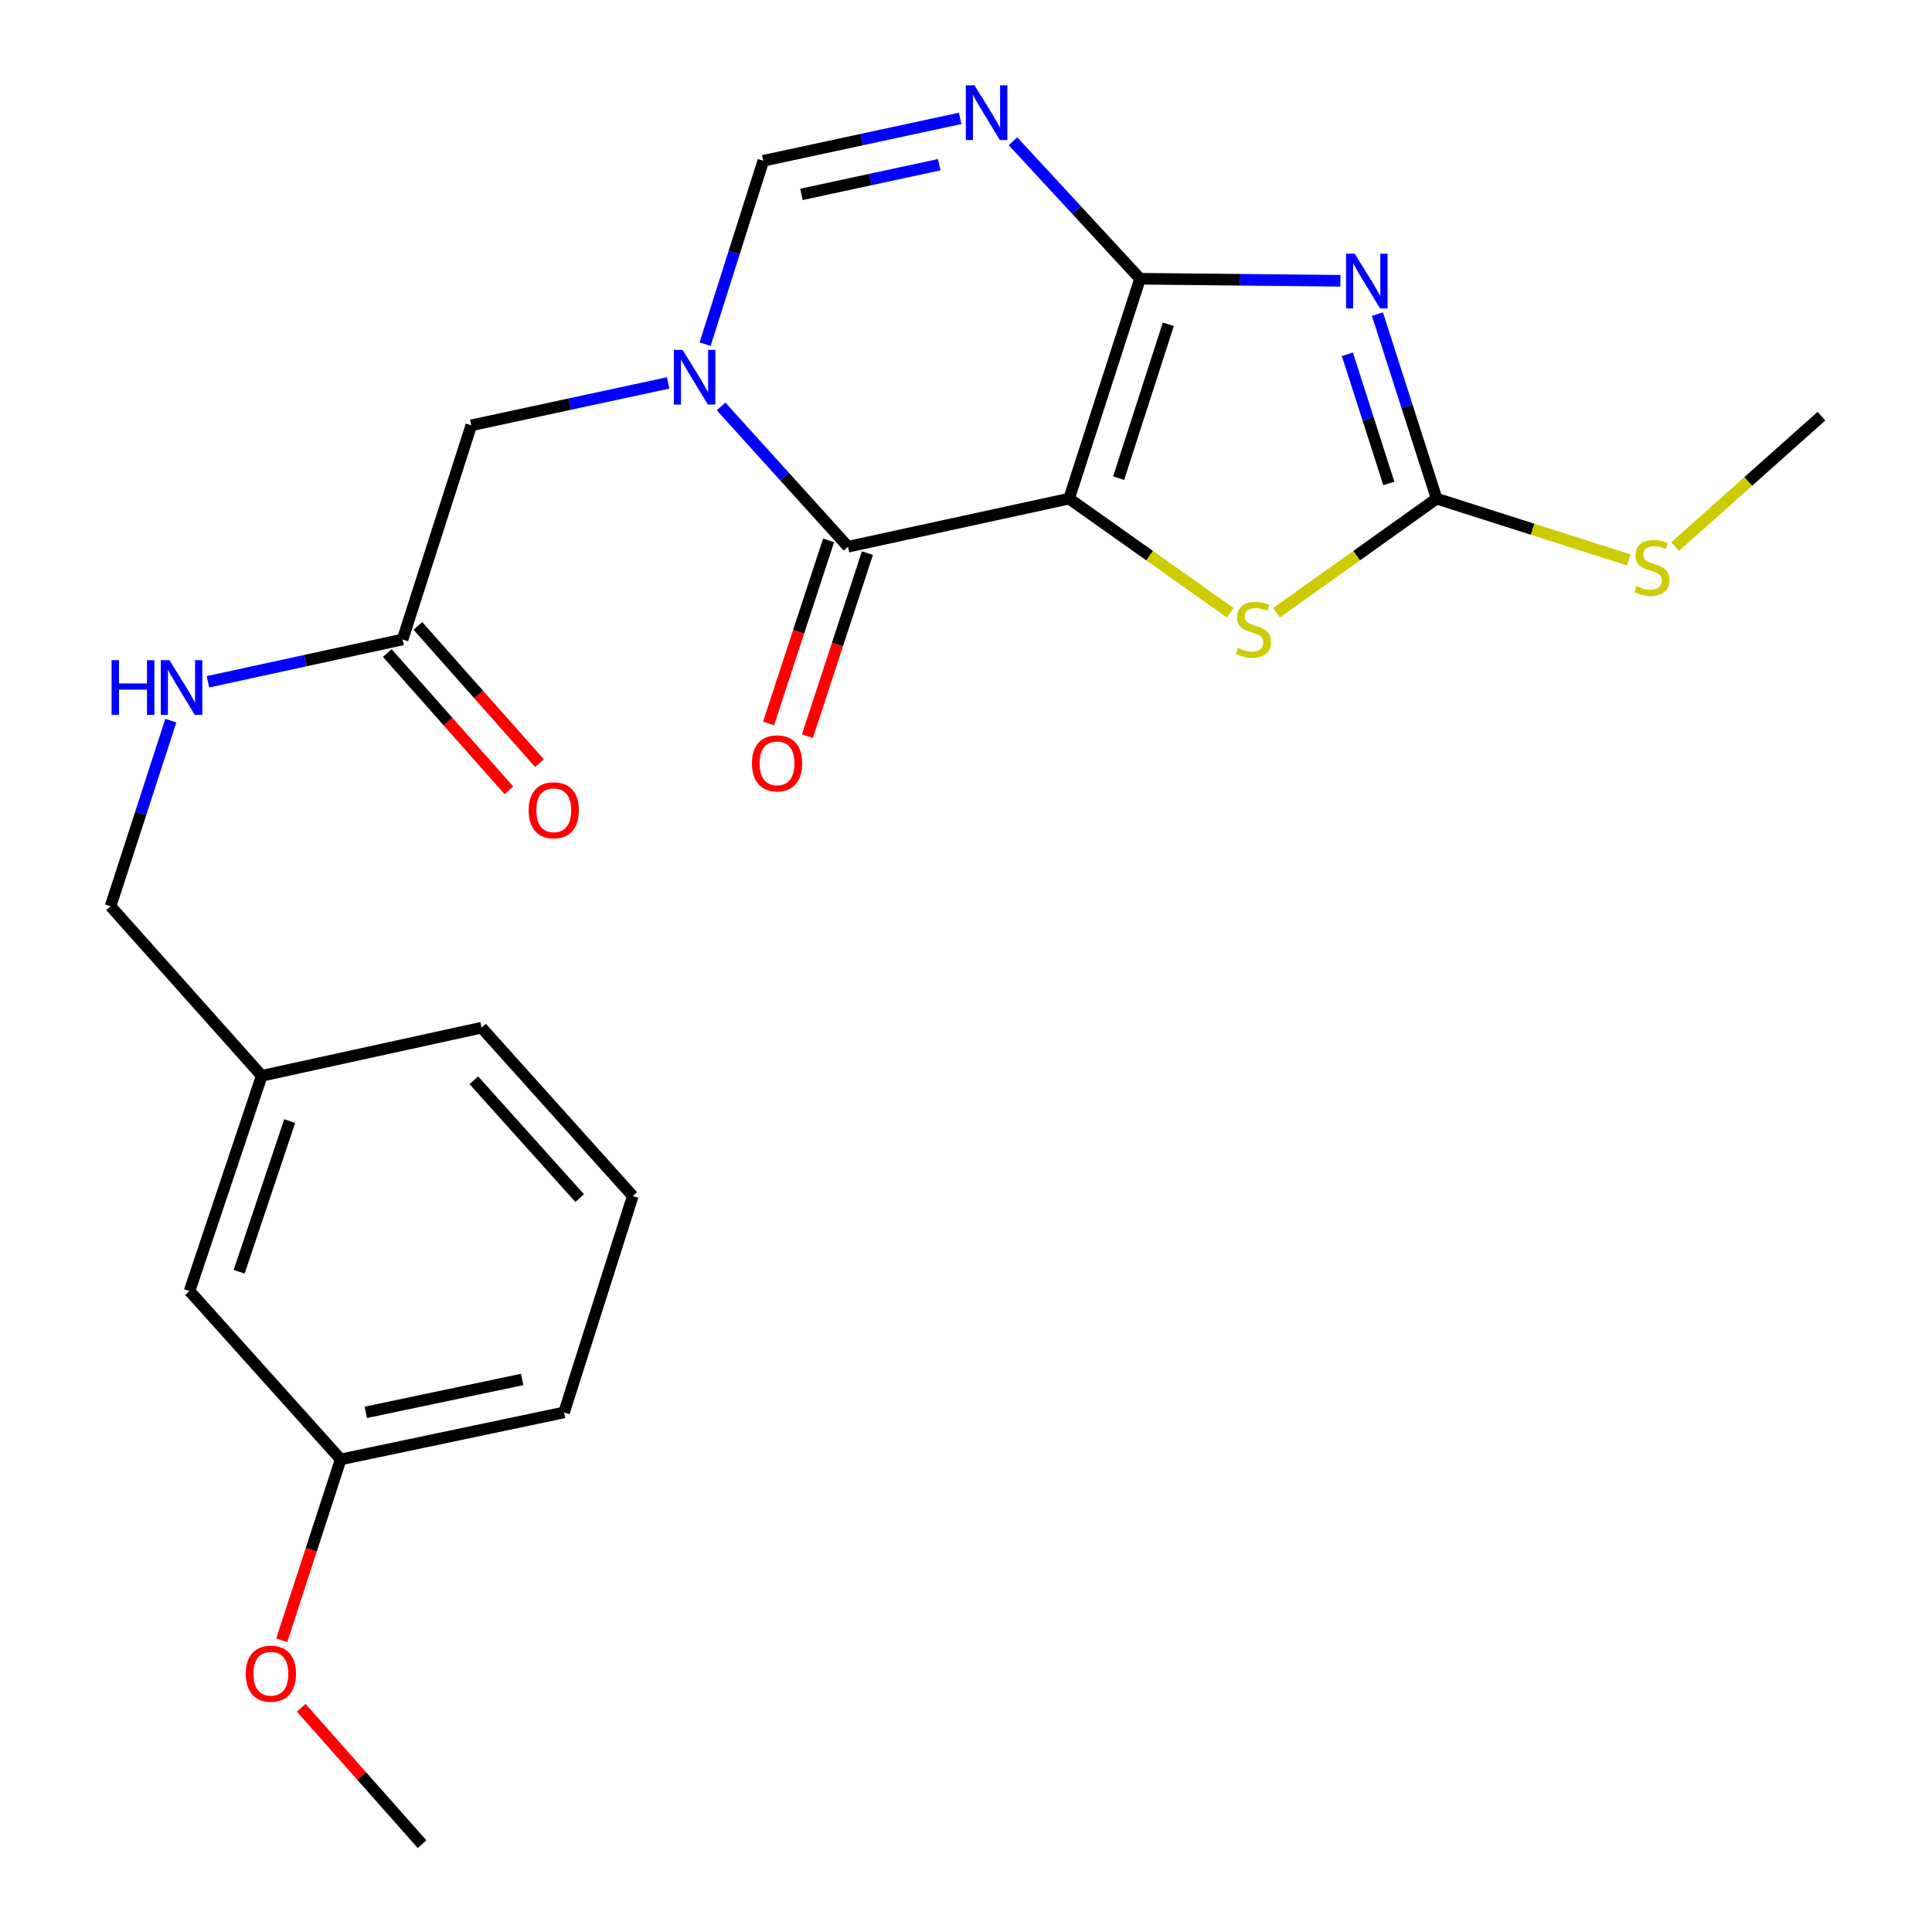 <?xml version='1.0' encoding='iso-8859-1'?>
<svg version='1.1' baseProfile='full'
              xmlns='http://www.w3.org/2000/svg'
                      xmlns:rdkit='http://www.rdkit.org/xml'
                      xmlns:xlink='http://www.w3.org/1999/xlink'
                  xml:space='preserve'
width='1000px' height='1000px' viewBox='0 0 1000 1000'>
<!-- END OF HEADER -->
<rect style='opacity:1.0;fill:#FFFFFF;stroke:none' width='1000' height='1000' x='0' y='0'> </rect>
<path class='bond-0' d='M 553.359,258.087 L 590.083,144.281' style='fill:none;fill-rule:evenodd;stroke:#000000;stroke-width:6px;stroke-linecap:butt;stroke-linejoin:miter;stroke-opacity:1' />
<path class='bond-0' d='M 579.005,247.514 L 604.712,167.851' style='fill:none;fill-rule:evenodd;stroke:#000000;stroke-width:6px;stroke-linecap:butt;stroke-linejoin:miter;stroke-opacity:1' />
<path class='bond-2' d='M 553.359,258.087 L 438.93,282.985' style='fill:none;fill-rule:evenodd;stroke:#000000;stroke-width:6px;stroke-linecap:butt;stroke-linejoin:miter;stroke-opacity:1' />
<path class='bond-6' d='M 553.359,258.087 L 595.061,287.627' style='fill:none;fill-rule:evenodd;stroke:#000000;stroke-width:6px;stroke-linecap:butt;stroke-linejoin:miter;stroke-opacity:1' />
<path class='bond-6' d='M 595.061,287.627 L 636.764,317.167' style='fill:none;fill-rule:evenodd;stroke:#CCCC00;stroke-width:6px;stroke-linecap:butt;stroke-linejoin:miter;stroke-opacity:1' />
<path class='bond-1' d='M 590.083,144.281 L 641.935,144.806' style='fill:none;fill-rule:evenodd;stroke:#000000;stroke-width:6px;stroke-linecap:butt;stroke-linejoin:miter;stroke-opacity:1' />
<path class='bond-1' d='M 641.935,144.806 L 693.788,145.33' style='fill:none;fill-rule:evenodd;stroke:#0000FF;stroke-width:6px;stroke-linecap:butt;stroke-linejoin:miter;stroke-opacity:1' />
<path class='bond-4' d='M 590.083,144.281 L 557.205,108.698' style='fill:none;fill-rule:evenodd;stroke:#000000;stroke-width:6px;stroke-linecap:butt;stroke-linejoin:miter;stroke-opacity:1' />
<path class='bond-4' d='M 557.205,108.698 L 524.328,73.115' style='fill:none;fill-rule:evenodd;stroke:#0000FF;stroke-width:6px;stroke-linecap:butt;stroke-linejoin:miter;stroke-opacity:1' />
<path class='bond-24' d='M 712.955,162.586 L 728.277,210.336' style='fill:none;fill-rule:evenodd;stroke:#0000FF;stroke-width:6px;stroke-linecap:butt;stroke-linejoin:miter;stroke-opacity:1' />
<path class='bond-24' d='M 728.277,210.336 L 743.599,258.087' style='fill:none;fill-rule:evenodd;stroke:#000000;stroke-width:6px;stroke-linecap:butt;stroke-linejoin:miter;stroke-opacity:1' />
<path class='bond-24' d='M 697.403,183.376 L 708.129,216.801' style='fill:none;fill-rule:evenodd;stroke:#0000FF;stroke-width:6px;stroke-linecap:butt;stroke-linejoin:miter;stroke-opacity:1' />
<path class='bond-24' d='M 708.129,216.801 L 718.854,250.227' style='fill:none;fill-rule:evenodd;stroke:#000000;stroke-width:6px;stroke-linecap:butt;stroke-linejoin:miter;stroke-opacity:1' />
<path class='bond-3' d='M 438.93,282.985 L 406.08,246.683' style='fill:none;fill-rule:evenodd;stroke:#000000;stroke-width:6px;stroke-linecap:butt;stroke-linejoin:miter;stroke-opacity:1' />
<path class='bond-3' d='M 406.08,246.683 L 373.231,210.38' style='fill:none;fill-rule:evenodd;stroke:#0000FF;stroke-width:6px;stroke-linecap:butt;stroke-linejoin:miter;stroke-opacity:1' />
<path class='bond-10' d='M 428.876,279.69 L 413.344,327.071' style='fill:none;fill-rule:evenodd;stroke:#000000;stroke-width:6px;stroke-linecap:butt;stroke-linejoin:miter;stroke-opacity:1' />
<path class='bond-10' d='M 413.344,327.071 L 397.812,374.453' style='fill:none;fill-rule:evenodd;stroke:#FF0000;stroke-width:6px;stroke-linecap:butt;stroke-linejoin:miter;stroke-opacity:1' />
<path class='bond-10' d='M 448.983,286.281 L 433.451,333.663' style='fill:none;fill-rule:evenodd;stroke:#000000;stroke-width:6px;stroke-linecap:butt;stroke-linejoin:miter;stroke-opacity:1' />
<path class='bond-10' d='M 433.451,333.663 L 417.919,381.044' style='fill:none;fill-rule:evenodd;stroke:#FF0000;stroke-width:6px;stroke-linecap:butt;stroke-linejoin:miter;stroke-opacity:1' />
<path class='bond-7' d='M 364.959,178.144 L 380.02,130.683' style='fill:none;fill-rule:evenodd;stroke:#0000FF;stroke-width:6px;stroke-linecap:butt;stroke-linejoin:miter;stroke-opacity:1' />
<path class='bond-7' d='M 380.02,130.683 L 395.082,83.223' style='fill:none;fill-rule:evenodd;stroke:#000000;stroke-width:6px;stroke-linecap:butt;stroke-linejoin:miter;stroke-opacity:1' />
<path class='bond-8' d='M 345.836,198.193 L 294.882,209.172' style='fill:none;fill-rule:evenodd;stroke:#0000FF;stroke-width:6px;stroke-linecap:butt;stroke-linejoin:miter;stroke-opacity:1' />
<path class='bond-8' d='M 294.882,209.172 L 243.929,220.152' style='fill:none;fill-rule:evenodd;stroke:#000000;stroke-width:6px;stroke-linecap:butt;stroke-linejoin:miter;stroke-opacity:1' />
<path class='bond-25' d='M 496.966,61.275 L 446.024,72.249' style='fill:none;fill-rule:evenodd;stroke:#0000FF;stroke-width:6px;stroke-linecap:butt;stroke-linejoin:miter;stroke-opacity:1' />
<path class='bond-25' d='M 446.024,72.249 L 395.082,83.223' style='fill:none;fill-rule:evenodd;stroke:#000000;stroke-width:6px;stroke-linecap:butt;stroke-linejoin:miter;stroke-opacity:1' />
<path class='bond-25' d='M 486.14,85.253 L 450.48,92.934' style='fill:none;fill-rule:evenodd;stroke:#0000FF;stroke-width:6px;stroke-linecap:butt;stroke-linejoin:miter;stroke-opacity:1' />
<path class='bond-25' d='M 450.48,92.934 L 414.82,100.616' style='fill:none;fill-rule:evenodd;stroke:#000000;stroke-width:6px;stroke-linecap:butt;stroke-linejoin:miter;stroke-opacity:1' />
<path class='bond-5' d='M 743.599,258.087 L 702.178,287.606' style='fill:none;fill-rule:evenodd;stroke:#000000;stroke-width:6px;stroke-linecap:butt;stroke-linejoin:miter;stroke-opacity:1' />
<path class='bond-5' d='M 702.178,287.606 L 660.758,317.124' style='fill:none;fill-rule:evenodd;stroke:#CCCC00;stroke-width:6px;stroke-linecap:butt;stroke-linejoin:miter;stroke-opacity:1' />
<path class='bond-12' d='M 743.599,258.087 L 793.312,273.947' style='fill:none;fill-rule:evenodd;stroke:#000000;stroke-width:6px;stroke-linecap:butt;stroke-linejoin:miter;stroke-opacity:1' />
<path class='bond-12' d='M 793.312,273.947 L 843.026,289.806' style='fill:none;fill-rule:evenodd;stroke:#CCCC00;stroke-width:6px;stroke-linecap:butt;stroke-linejoin:miter;stroke-opacity:1' />
<path class='bond-9' d='M 243.929,220.152 L 208.38,330.995' style='fill:none;fill-rule:evenodd;stroke:#000000;stroke-width:6px;stroke-linecap:butt;stroke-linejoin:miter;stroke-opacity:1' />
<path class='bond-11' d='M 208.38,330.995 L 158.011,341.947' style='fill:none;fill-rule:evenodd;stroke:#000000;stroke-width:6px;stroke-linecap:butt;stroke-linejoin:miter;stroke-opacity:1' />
<path class='bond-11' d='M 158.011,341.947 L 107.642,352.898' style='fill:none;fill-rule:evenodd;stroke:#0000FF;stroke-width:6px;stroke-linecap:butt;stroke-linejoin:miter;stroke-opacity:1' />
<path class='bond-13' d='M 200.461,338.011 L 231.933,373.531' style='fill:none;fill-rule:evenodd;stroke:#000000;stroke-width:6px;stroke-linecap:butt;stroke-linejoin:miter;stroke-opacity:1' />
<path class='bond-13' d='M 231.933,373.531 L 263.404,409.05' style='fill:none;fill-rule:evenodd;stroke:#FF0000;stroke-width:6px;stroke-linecap:butt;stroke-linejoin:miter;stroke-opacity:1' />
<path class='bond-13' d='M 216.298,323.979 L 247.77,359.498' style='fill:none;fill-rule:evenodd;stroke:#000000;stroke-width:6px;stroke-linecap:butt;stroke-linejoin:miter;stroke-opacity:1' />
<path class='bond-13' d='M 247.77,359.498 L 279.242,395.017' style='fill:none;fill-rule:evenodd;stroke:#FF0000;stroke-width:6px;stroke-linecap:butt;stroke-linejoin:miter;stroke-opacity:1' />
<path class='bond-14' d='M 88.413,373.006 L 72.82,421.047' style='fill:none;fill-rule:evenodd;stroke:#0000FF;stroke-width:6px;stroke-linecap:butt;stroke-linejoin:miter;stroke-opacity:1' />
<path class='bond-14' d='M 72.82,421.047 L 57.227,469.088' style='fill:none;fill-rule:evenodd;stroke:#000000;stroke-width:6px;stroke-linecap:butt;stroke-linejoin:miter;stroke-opacity:1' />
<path class='bond-22' d='M 867.049,282.921 L 904.911,249.168' style='fill:none;fill-rule:evenodd;stroke:#CCCC00;stroke-width:6px;stroke-linecap:butt;stroke-linejoin:miter;stroke-opacity:1' />
<path class='bond-22' d='M 904.911,249.168 L 942.773,215.414' style='fill:none;fill-rule:evenodd;stroke:#000000;stroke-width:6px;stroke-linecap:butt;stroke-linejoin:miter;stroke-opacity:1' />
<path class='bond-16' d='M 57.227,469.088 L 135.483,556.831' style='fill:none;fill-rule:evenodd;stroke:#000000;stroke-width:6px;stroke-linecap:butt;stroke-linejoin:miter;stroke-opacity:1' />
<path class='bond-15' d='M 98.112,668.239 L 135.483,556.831' style='fill:none;fill-rule:evenodd;stroke:#000000;stroke-width:6px;stroke-linecap:butt;stroke-linejoin:miter;stroke-opacity:1' />
<path class='bond-15' d='M 123.78,658.257 L 149.939,580.272' style='fill:none;fill-rule:evenodd;stroke:#000000;stroke-width:6px;stroke-linecap:butt;stroke-linejoin:miter;stroke-opacity:1' />
<path class='bond-17' d='M 98.112,668.239 L 176.358,755.383' style='fill:none;fill-rule:evenodd;stroke:#000000;stroke-width:6px;stroke-linecap:butt;stroke-linejoin:miter;stroke-opacity:1' />
<path class='bond-20' d='M 135.483,556.831 L 249.266,531.933' style='fill:none;fill-rule:evenodd;stroke:#000000;stroke-width:6px;stroke-linecap:butt;stroke-linejoin:miter;stroke-opacity:1' />
<path class='bond-18' d='M 176.358,755.383 L 161.094,802.187' style='fill:none;fill-rule:evenodd;stroke:#000000;stroke-width:6px;stroke-linecap:butt;stroke-linejoin:miter;stroke-opacity:1' />
<path class='bond-18' d='M 161.094,802.187 L 145.83,848.991' style='fill:none;fill-rule:evenodd;stroke:#FF0000;stroke-width:6px;stroke-linecap:butt;stroke-linejoin:miter;stroke-opacity:1' />
<path class='bond-26' d='M 176.358,755.383 L 291.962,731.072' style='fill:none;fill-rule:evenodd;stroke:#000000;stroke-width:6px;stroke-linecap:butt;stroke-linejoin:miter;stroke-opacity:1' />
<path class='bond-26' d='M 189.344,731.029 L 270.267,714.012' style='fill:none;fill-rule:evenodd;stroke:#000000;stroke-width:6px;stroke-linecap:butt;stroke-linejoin:miter;stroke-opacity:1' />
<path class='bond-23' d='M 155.901,883.936 L 187.184,919.241' style='fill:none;fill-rule:evenodd;stroke:#FF0000;stroke-width:6px;stroke-linecap:butt;stroke-linejoin:miter;stroke-opacity:1' />
<path class='bond-23' d='M 187.184,919.241 L 218.466,954.545' style='fill:none;fill-rule:evenodd;stroke:#000000;stroke-width:6px;stroke-linecap:butt;stroke-linejoin:miter;stroke-opacity:1' />
<path class='bond-19' d='M 327.511,619.065 L 249.266,531.933' style='fill:none;fill-rule:evenodd;stroke:#000000;stroke-width:6px;stroke-linecap:butt;stroke-linejoin:miter;stroke-opacity:1' />
<path class='bond-19' d='M 300.03,620.133 L 245.259,559.141' style='fill:none;fill-rule:evenodd;stroke:#000000;stroke-width:6px;stroke-linecap:butt;stroke-linejoin:miter;stroke-opacity:1' />
<path class='bond-21' d='M 327.511,619.065 L 291.962,731.072' style='fill:none;fill-rule:evenodd;stroke:#000000;stroke-width:6px;stroke-linecap:butt;stroke-linejoin:miter;stroke-opacity:1' />
<path  class='atom-2' d='M 701.202 131.309
L 710.482 146.309
Q 711.402 147.789, 712.882 150.469
Q 714.362 153.149, 714.442 153.309
L 714.442 131.309
L 718.202 131.309
L 718.202 159.629
L 714.322 159.629
L 704.362 143.229
Q 703.202 141.309, 701.962 139.109
Q 700.762 136.909, 700.402 136.229
L 700.402 159.629
L 696.722 159.629
L 696.722 131.309
L 701.202 131.309
' fill='#0000FF'/>
<path  class='atom-4' d='M 353.273 181.082
L 362.553 196.082
Q 363.473 197.562, 364.953 200.242
Q 366.433 202.922, 366.513 203.082
L 366.513 181.082
L 370.273 181.082
L 370.273 209.402
L 366.393 209.402
L 356.433 193.002
Q 355.273 191.082, 354.033 188.882
Q 352.833 186.682, 352.473 186.002
L 352.473 209.402
L 348.793 209.402
L 348.793 181.082
L 353.273 181.082
' fill='#0000FF'/>
<path  class='atom-5' d='M 504.402 44.165
L 513.682 59.165
Q 514.602 60.645, 516.082 63.325
Q 517.562 66.005, 517.642 66.165
L 517.642 44.165
L 521.402 44.165
L 521.402 72.485
L 517.522 72.485
L 507.562 56.085
Q 506.402 54.165, 505.162 51.965
Q 503.962 49.765, 503.602 49.085
L 503.602 72.485
L 499.922 72.485
L 499.922 44.165
L 504.402 44.165
' fill='#0000FF'/>
<path  class='atom-7' d='M 640.767 335.39
Q 641.087 335.51, 642.407 336.07
Q 643.727 336.63, 645.167 336.99
Q 646.647 337.31, 648.087 337.31
Q 650.767 337.31, 652.327 336.03
Q 653.887 334.71, 653.887 332.43
Q 653.887 330.87, 653.087 329.91
Q 652.327 328.95, 651.127 328.43
Q 649.927 327.91, 647.927 327.31
Q 645.407 326.55, 643.887 325.83
Q 642.407 325.11, 641.327 323.59
Q 640.287 322.07, 640.287 319.51
Q 640.287 315.95, 642.687 313.75
Q 645.127 311.55, 649.927 311.55
Q 653.207 311.55, 656.927 313.11
L 656.007 316.19
Q 652.607 314.79, 650.047 314.79
Q 647.287 314.79, 645.767 315.95
Q 644.247 317.07, 644.287 319.03
Q 644.287 320.55, 645.047 321.47
Q 645.847 322.39, 646.967 322.91
Q 648.127 323.43, 650.047 324.03
Q 652.607 324.83, 654.127 325.63
Q 655.647 326.43, 656.727 328.07
Q 657.847 329.67, 657.847 332.43
Q 657.847 336.35, 655.207 338.47
Q 652.607 340.55, 648.247 340.55
Q 645.727 340.55, 643.807 339.99
Q 641.927 339.47, 639.687 338.55
L 640.767 335.39
' fill='#CCCC00'/>
<path  class='atom-11' d='M 389.205 395.096
Q 389.205 388.296, 392.565 384.496
Q 395.925 380.696, 402.205 380.696
Q 408.485 380.696, 411.845 384.496
Q 415.205 388.296, 415.205 395.096
Q 415.205 401.976, 411.805 405.896
Q 408.405 409.776, 402.205 409.776
Q 395.965 409.776, 392.565 405.896
Q 389.205 402.016, 389.205 395.096
M 402.205 406.576
Q 406.525 406.576, 408.845 403.696
Q 411.205 400.776, 411.205 395.096
Q 411.205 389.536, 408.845 386.736
Q 406.525 383.896, 402.205 383.896
Q 397.885 383.896, 395.525 386.696
Q 393.205 389.496, 393.205 395.096
Q 393.205 400.816, 395.525 403.696
Q 397.885 406.576, 402.205 406.576
' fill='#FF0000'/>
<path  class='atom-12' d='M 57.755 341.71
L 61.595 341.71
L 61.595 353.75
L 76.075 353.75
L 76.075 341.71
L 79.915 341.71
L 79.915 370.03
L 76.075 370.03
L 76.075 356.95
L 61.595 356.95
L 61.595 370.03
L 57.755 370.03
L 57.755 341.71
' fill='#0000FF'/>
<path  class='atom-12' d='M 87.715 341.71
L 96.995 356.71
Q 97.915 358.19, 99.395 360.87
Q 100.875 363.55, 100.955 363.71
L 100.955 341.71
L 104.715 341.71
L 104.715 370.03
L 100.835 370.03
L 90.875 353.63
Q 89.715 351.71, 88.475 349.51
Q 87.275 347.31, 86.915 346.63
L 86.915 370.03
L 83.235 370.03
L 83.235 341.71
L 87.715 341.71
' fill='#0000FF'/>
<path  class='atom-13' d='M 847.03 303.356
Q 847.35 303.476, 848.67 304.036
Q 849.99 304.596, 851.43 304.956
Q 852.91 305.276, 854.35 305.276
Q 857.03 305.276, 858.59 303.996
Q 860.15 302.676, 860.15 300.396
Q 860.15 298.836, 859.35 297.876
Q 858.59 296.916, 857.39 296.396
Q 856.19 295.876, 854.19 295.276
Q 851.67 294.516, 850.15 293.796
Q 848.67 293.076, 847.59 291.556
Q 846.55 290.036, 846.55 287.476
Q 846.55 283.916, 848.95 281.716
Q 851.39 279.516, 856.19 279.516
Q 859.47 279.516, 863.19 281.076
L 862.27 284.156
Q 858.87 282.756, 856.31 282.756
Q 853.55 282.756, 852.03 283.916
Q 850.51 285.036, 850.55 286.996
Q 850.55 288.516, 851.31 289.436
Q 852.11 290.356, 853.23 290.876
Q 854.39 291.396, 856.31 291.996
Q 858.87 292.796, 860.39 293.596
Q 861.91 294.396, 862.99 296.036
Q 864.11 297.636, 864.11 300.396
Q 864.11 304.316, 861.47 306.436
Q 858.87 308.516, 854.51 308.516
Q 851.99 308.516, 850.07 307.956
Q 848.19 307.436, 845.95 306.516
L 847.03 303.356
' fill='#CCCC00'/>
<path  class='atom-14' d='M 273.625 419.383
Q 273.625 412.583, 276.985 408.783
Q 280.345 404.983, 286.625 404.983
Q 292.905 404.983, 296.265 408.783
Q 299.625 412.583, 299.625 419.383
Q 299.625 426.263, 296.225 430.183
Q 292.825 434.063, 286.625 434.063
Q 280.385 434.063, 276.985 430.183
Q 273.625 426.303, 273.625 419.383
M 286.625 430.863
Q 290.945 430.863, 293.265 427.983
Q 295.625 425.063, 295.625 419.383
Q 295.625 413.823, 293.265 411.023
Q 290.945 408.183, 286.625 408.183
Q 282.305 408.183, 279.945 410.983
Q 277.625 413.783, 277.625 419.383
Q 277.625 425.103, 279.945 427.983
Q 282.305 430.863, 286.625 430.863
' fill='#FF0000'/>
<path  class='atom-19' d='M 127.209 866.306
Q 127.209 859.506, 130.569 855.706
Q 133.929 851.906, 140.209 851.906
Q 146.489 851.906, 149.849 855.706
Q 153.209 859.506, 153.209 866.306
Q 153.209 873.186, 149.809 877.106
Q 146.409 880.986, 140.209 880.986
Q 133.969 880.986, 130.569 877.106
Q 127.209 873.226, 127.209 866.306
M 140.209 877.786
Q 144.529 877.786, 146.849 874.906
Q 149.209 871.986, 149.209 866.306
Q 149.209 860.746, 146.849 857.946
Q 144.529 855.106, 140.209 855.106
Q 135.889 855.106, 133.529 857.906
Q 131.209 860.706, 131.209 866.306
Q 131.209 872.026, 133.529 874.906
Q 135.889 877.786, 140.209 877.786
' fill='#FF0000'/>
</svg>
